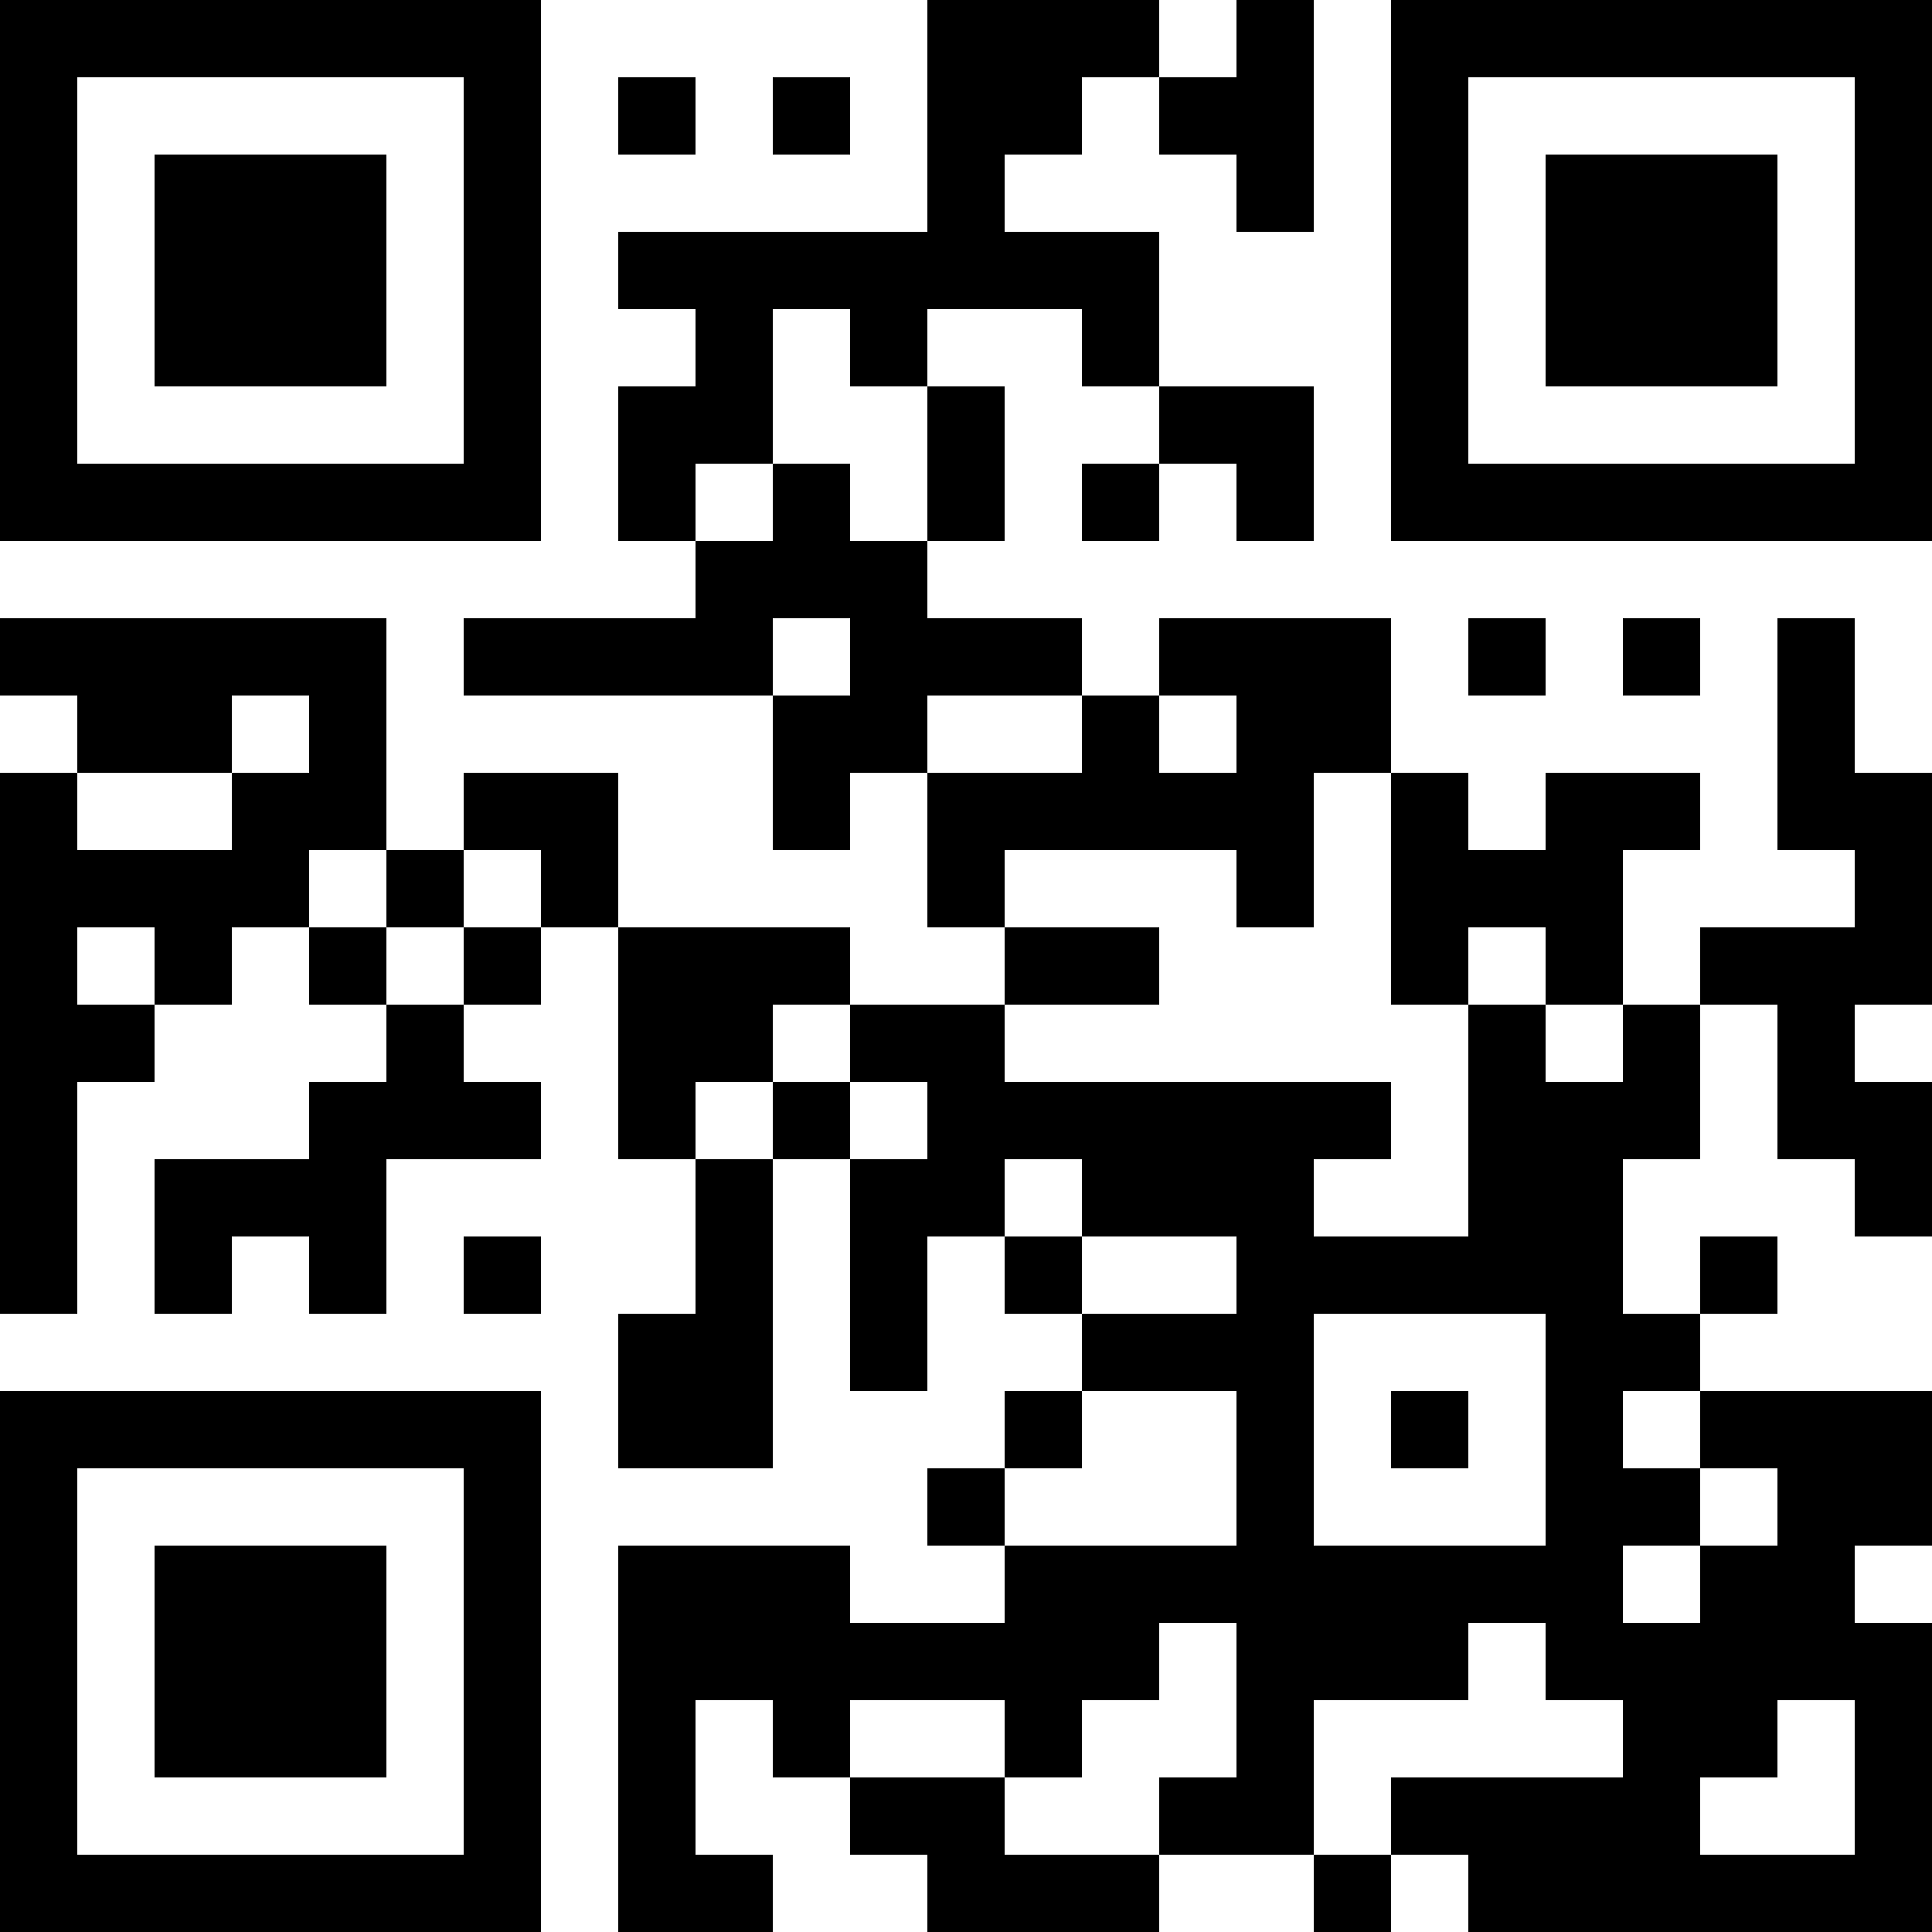 <?xml version="1.0" encoding="UTF-8"?>
<svg xmlns="http://www.w3.org/2000/svg" version="1.1" width="1000" height="1000" viewBox="0 0 1000 1000"><rect x="0" y="0" width="1000" height="1000" fill="#ffffff"/><g transform="scale(40)"><g transform="translate(0,0)"><path fill-rule="evenodd" d="M12 0L12 3L8 3L8 4L9 4L9 5L8 5L8 7L9 7L9 8L6 8L6 9L10 9L10 11L11 11L11 10L12 10L12 12L13 12L13 13L11 13L11 12L8 12L8 10L6 10L6 11L5 11L5 8L0 8L0 9L1 9L1 10L0 10L0 17L1 17L1 14L2 14L2 13L3 13L3 12L4 12L4 13L5 13L5 14L4 14L4 15L2 15L2 17L3 17L3 16L4 16L4 17L5 17L5 15L7 15L7 14L6 14L6 13L7 13L7 12L8 12L8 15L9 15L9 17L8 17L8 19L10 19L10 15L11 15L11 18L12 18L12 16L13 16L13 17L14 17L14 18L13 18L13 19L12 19L12 20L13 20L13 21L11 21L11 20L8 20L8 25L10 25L10 24L9 24L9 22L10 22L10 23L11 23L11 24L12 24L12 25L15 25L15 24L17 24L17 25L18 25L18 24L19 24L19 25L25 25L25 21L24 21L24 20L25 20L25 18L22 18L22 17L23 17L23 16L22 16L22 17L21 17L21 15L22 15L22 13L23 13L23 15L24 15L24 16L25 16L25 14L24 14L24 13L25 13L25 10L24 10L24 8L23 8L23 11L24 11L24 12L22 12L22 13L21 13L21 11L22 11L22 10L20 10L20 11L19 11L19 10L18 10L18 8L15 8L15 9L14 9L14 8L12 8L12 7L13 7L13 5L12 5L12 4L14 4L14 5L15 5L15 6L14 6L14 7L15 7L15 6L16 6L16 7L17 7L17 5L15 5L15 3L13 3L13 2L14 2L14 1L15 1L15 2L16 2L16 3L17 3L17 0L16 0L16 1L15 1L15 0ZM8 1L8 2L9 2L9 1ZM10 1L10 2L11 2L11 1ZM10 4L10 6L9 6L9 7L10 7L10 6L11 6L11 7L12 7L12 5L11 5L11 4ZM10 8L10 9L11 9L11 8ZM19 8L19 9L20 9L20 8ZM21 8L21 9L22 9L22 8ZM3 9L3 10L1 10L1 11L3 11L3 10L4 10L4 9ZM12 9L12 10L14 10L14 9ZM15 9L15 10L16 10L16 9ZM17 10L17 12L16 12L16 11L13 11L13 12L15 12L15 13L13 13L13 14L18 14L18 15L17 15L17 16L19 16L19 13L20 13L20 14L21 14L21 13L20 13L20 12L19 12L19 13L18 13L18 10ZM4 11L4 12L5 12L5 13L6 13L6 12L7 12L7 11L6 11L6 12L5 12L5 11ZM1 12L1 13L2 13L2 12ZM10 13L10 14L9 14L9 15L10 15L10 14L11 14L11 15L12 15L12 14L11 14L11 13ZM13 15L13 16L14 16L14 17L16 17L16 16L14 16L14 15ZM6 16L6 17L7 17L7 16ZM17 17L17 20L20 20L20 17ZM14 18L14 19L13 19L13 20L16 20L16 18ZM18 18L18 19L19 19L19 18ZM21 18L21 19L22 19L22 20L21 20L21 21L22 21L22 20L23 20L23 19L22 19L22 18ZM15 21L15 22L14 22L14 23L13 23L13 22L11 22L11 23L13 23L13 24L15 24L15 23L16 23L16 21ZM19 21L19 22L17 22L17 24L18 24L18 23L21 23L21 22L20 22L20 21ZM23 22L23 23L22 23L22 24L24 24L24 22ZM0 0L0 7L7 7L7 0ZM1 1L1 6L6 6L6 1ZM2 2L2 5L5 5L5 2ZM18 0L18 7L25 7L25 0ZM19 1L19 6L24 6L24 1ZM20 2L20 5L23 5L23 2ZM0 18L0 25L7 25L7 18ZM1 19L1 24L6 24L6 19ZM2 20L2 23L5 23L5 20Z" fill="#000000"/></g></g></svg>
